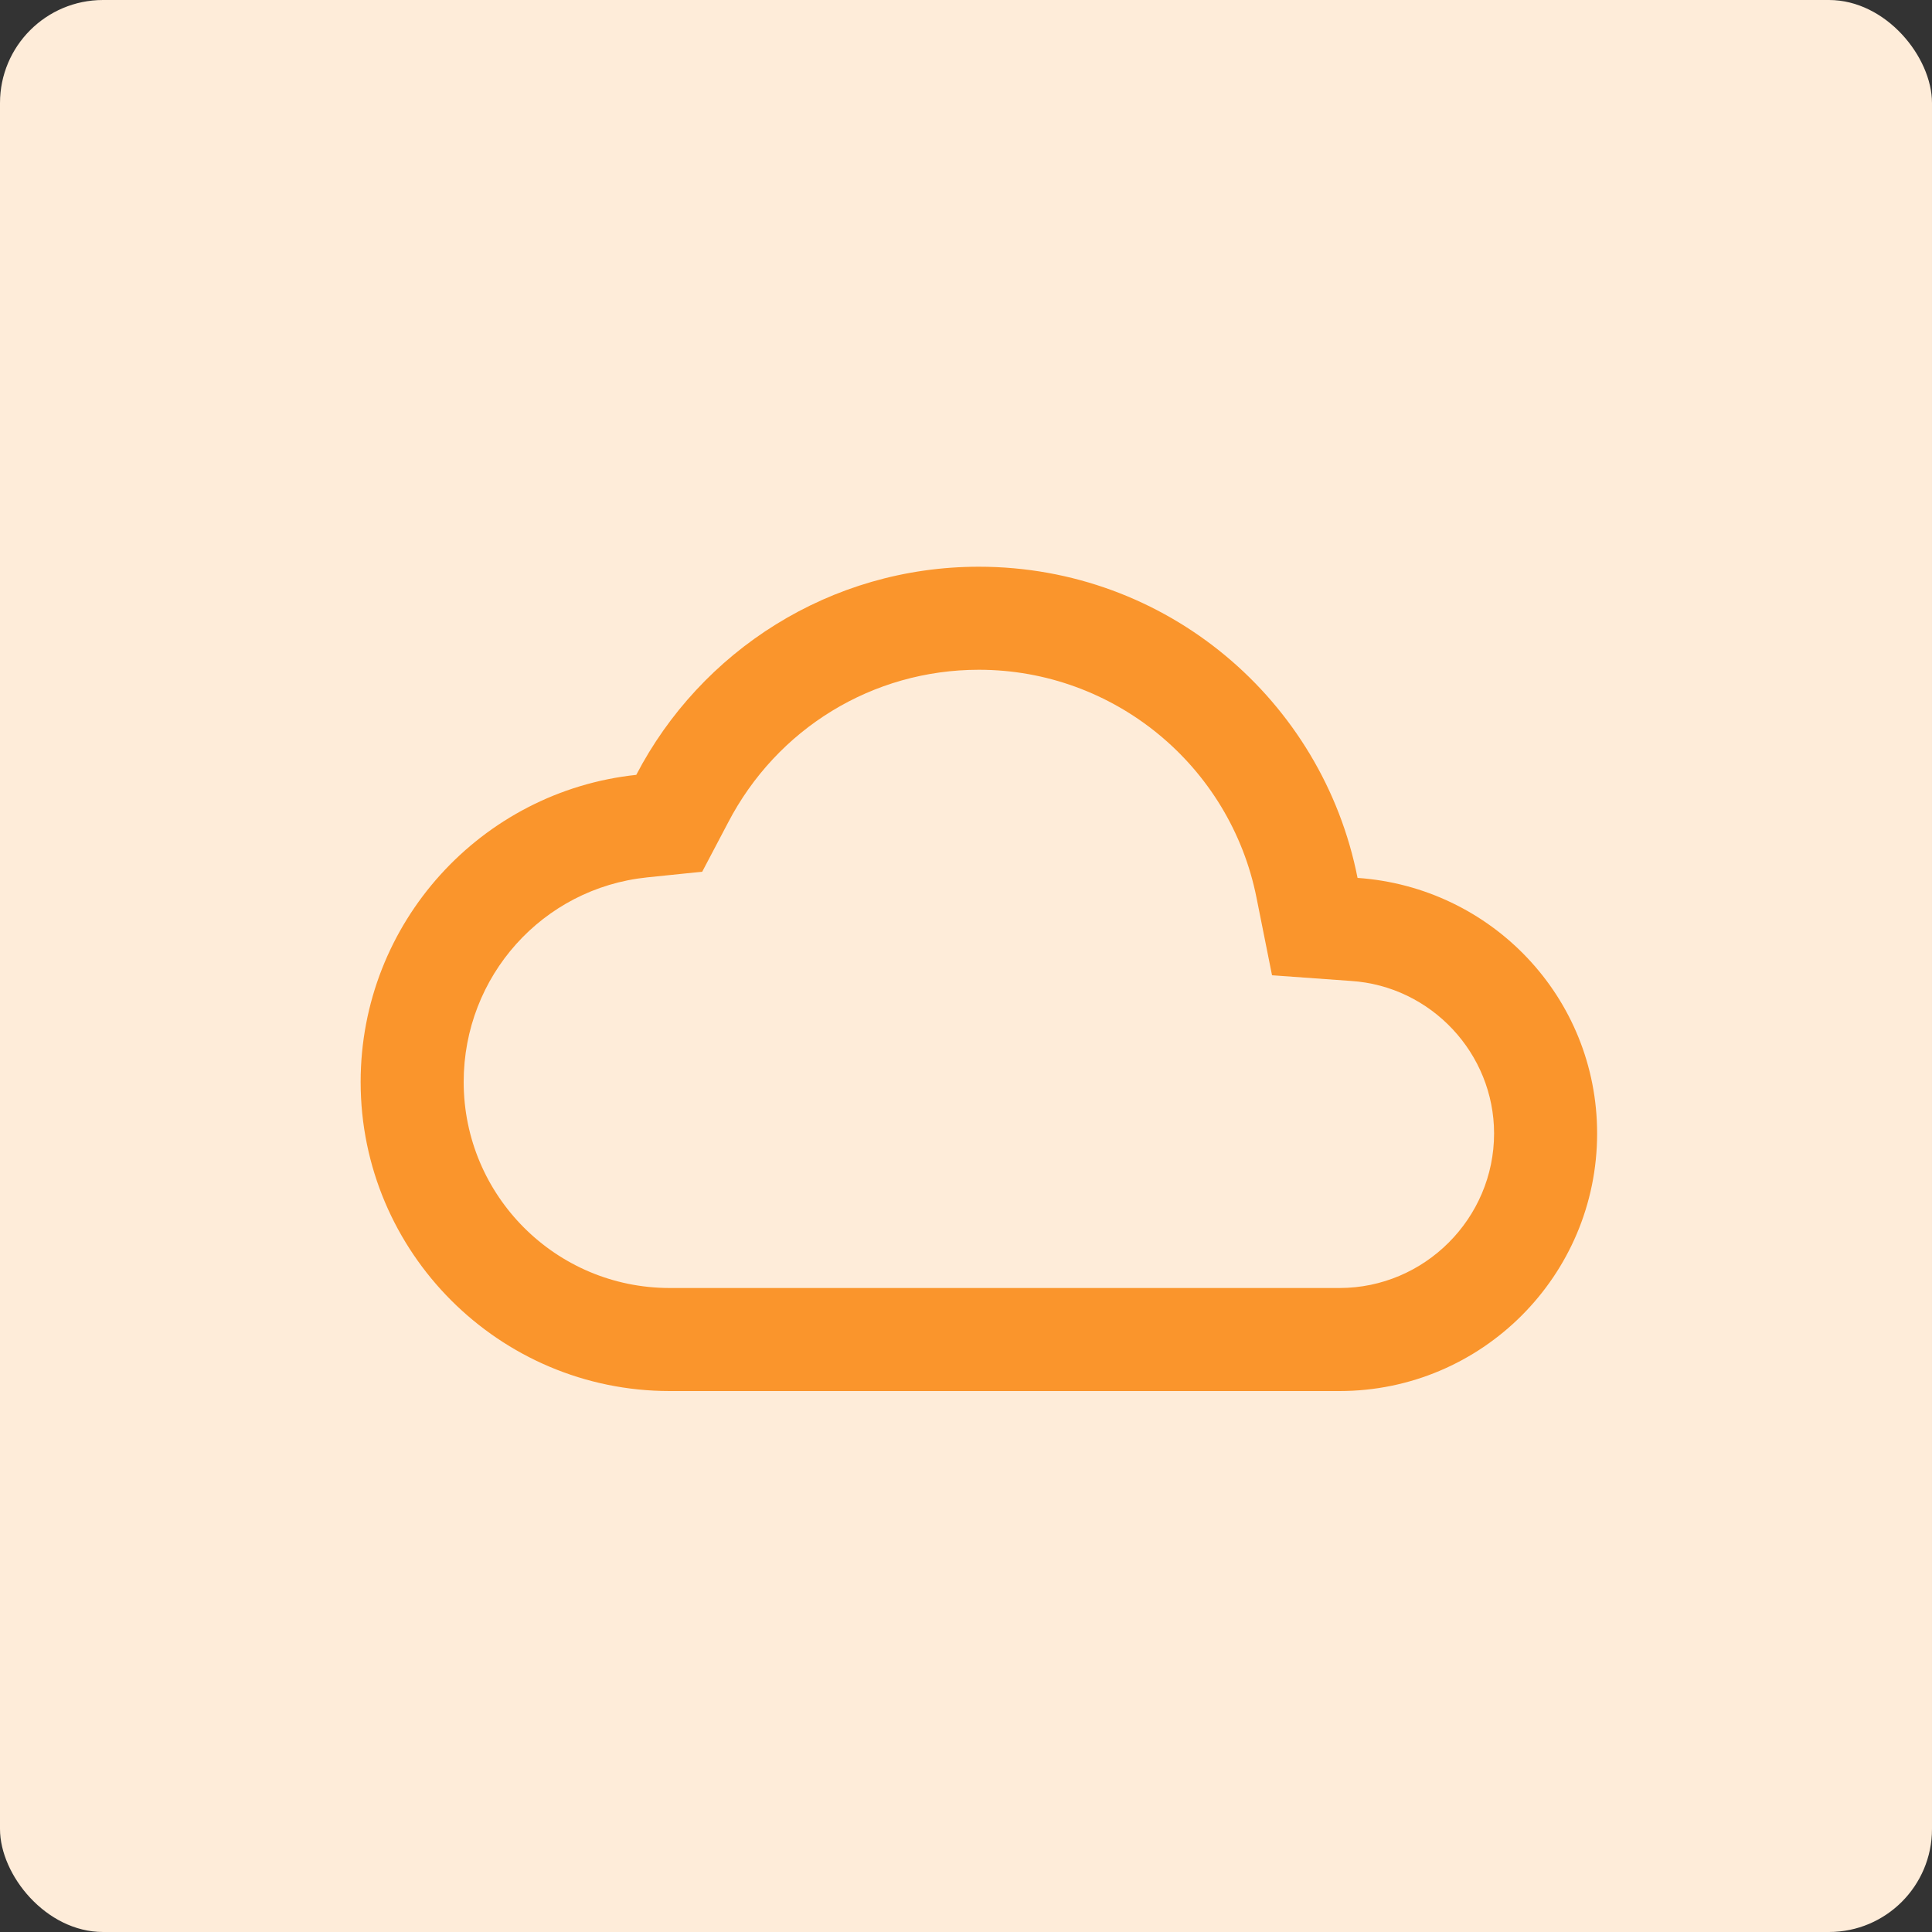 <svg xmlns="http://www.w3.org/2000/svg" width="75" height="75" viewBox="0 0 75 75" fill="none"><rect x="0" y="0" width="75" height="75" fill="#333333" stroke="none"/><rect width="75" height="75" rx="4" fill="#FEECD9"></rect><path fill-rule="evenodd" clip-rule="evenodd" d="M24.7 30.08C27.2 25.28 32.22 22 38 22C45.28 22 51.34 27.18 52.7 34.08C57.9 34.44 62 38.72 62 44C62 49.52 57.52 54 52 54H26C19.38 54 14 48.62 14 42C14 35.82 18.68 30.72 24.7 30.08ZM48.78 34.86C47.76 29.72 43.24 26 38 26C33.88 26 30.16 28.28 28.26 31.94L27.26 33.84L25.12 34.06C21.06 34.48 18 37.9 18 42C18 46.42 21.58 50 26 50H52C55.3 50 58 47.3 58 44C58 40.9 55.56 38.28 52.44 38.08L49.38 37.86L48.78 34.86Z" fill="#FA952C"></path></svg>